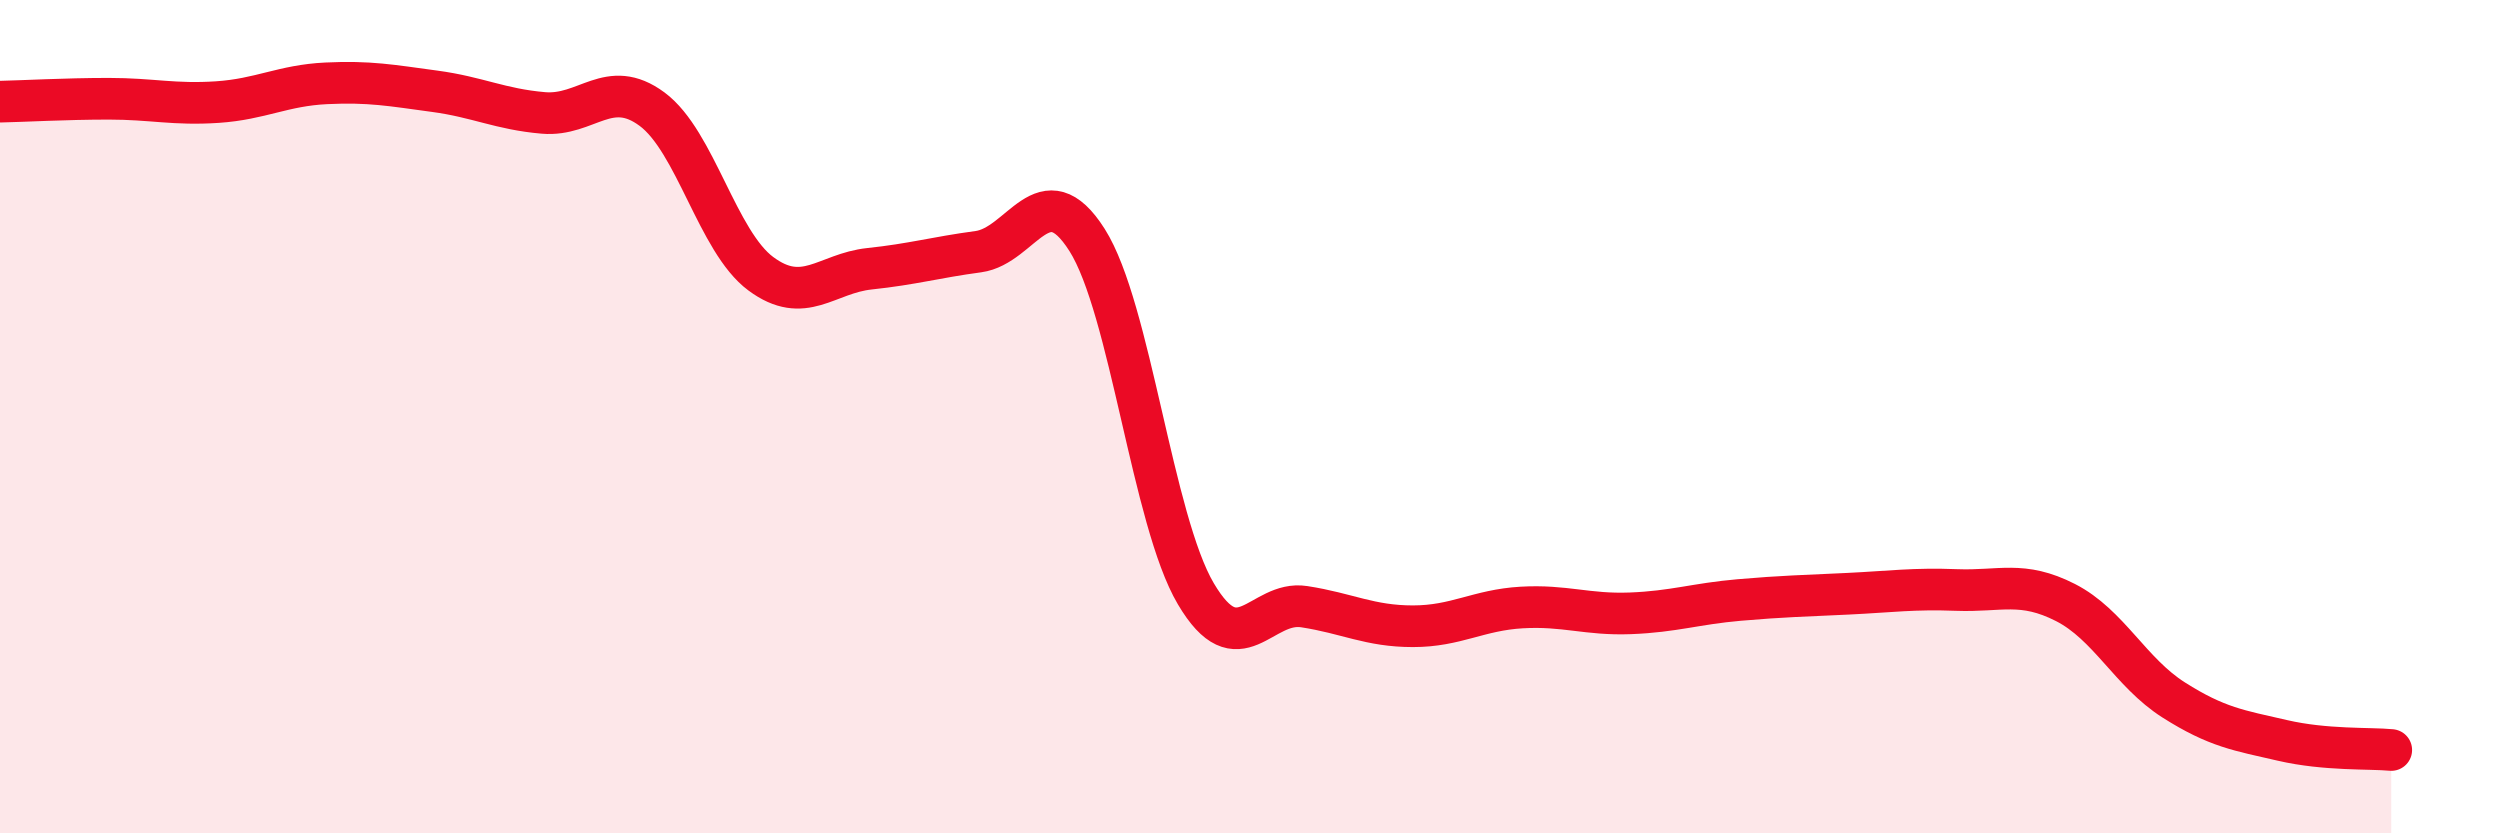 
    <svg width="60" height="20" viewBox="0 0 60 20" xmlns="http://www.w3.org/2000/svg">
      <path
        d="M 0,2.44 C 0.52,2.43 1.57,2.37 2.61,2.37 C 3.65,2.37 4.18,2.52 5.22,2.45 C 6.26,2.38 6.79,2.05 7.83,2 C 8.87,1.95 9.39,2.05 10.43,2.19 C 11.47,2.33 12,2.62 13.04,2.71 C 14.08,2.8 14.61,1.85 15.65,2.62 C 16.69,3.39 17.22,5.8 18.26,6.57 C 19.3,7.34 19.83,6.56 20.87,6.45 C 21.91,6.34 22.44,6.18 23.48,6.04 C 24.52,5.9 25.05,4.12 26.09,5.76 C 27.13,7.4 27.66,12.49 28.7,14.25 C 29.74,16.01 30.26,14.4 31.3,14.56 C 32.34,14.72 32.87,15.03 33.91,15.03 C 34.95,15.03 35.48,14.64 36.52,14.58 C 37.56,14.52 38.09,14.76 39.13,14.72 C 40.17,14.68 40.7,14.49 41.74,14.4 C 42.78,14.31 43.31,14.3 44.35,14.25 C 45.39,14.2 45.92,14.12 46.96,14.16 C 48,14.2 48.53,13.93 49.57,14.46 C 50.61,14.99 51.13,16.14 52.17,16.8 C 53.21,17.46 53.74,17.53 54.78,17.77 C 55.82,18.01 56.87,17.95 57.39,18L57.39 20L0 20Z"
        fill="#EB0A25"
        opacity="0.1"
        stroke-linecap="round"
        stroke-linejoin="round"
      />
      <path
        d="M 0,2.44 C 0.52,2.43 1.57,2.37 2.61,2.37 C 3.65,2.37 4.18,2.52 5.22,2.45 C 6.26,2.38 6.79,2.05 7.83,2 C 8.87,1.95 9.39,2.05 10.43,2.19 C 11.47,2.33 12,2.62 13.04,2.71 C 14.08,2.8 14.61,1.85 15.65,2.62 C 16.69,3.39 17.22,5.8 18.26,6.57 C 19.3,7.34 19.83,6.56 20.87,6.45 C 21.91,6.34 22.44,6.18 23.48,6.04 C 24.52,5.9 25.05,4.12 26.09,5.76 C 27.13,7.4 27.66,12.49 28.7,14.25 C 29.74,16.01 30.26,14.4 31.3,14.56 C 32.34,14.72 32.87,15.03 33.91,15.03 C 34.95,15.03 35.48,14.64 36.52,14.58 C 37.56,14.52 38.09,14.76 39.13,14.72 C 40.17,14.68 40.7,14.49 41.74,14.4 C 42.78,14.31 43.31,14.3 44.35,14.25 C 45.39,14.2 45.92,14.12 46.96,14.16 C 48,14.2 48.53,13.93 49.57,14.46 C 50.61,14.99 51.13,16.14 52.17,16.8 C 53.21,17.46 53.74,17.53 54.78,17.77 C 55.82,18.01 56.87,17.95 57.39,18"
        stroke="#EB0A25"
        stroke-width="1"
        fill="none"
        stroke-linecap="round"
        stroke-linejoin="round"
      />
    </svg>
  